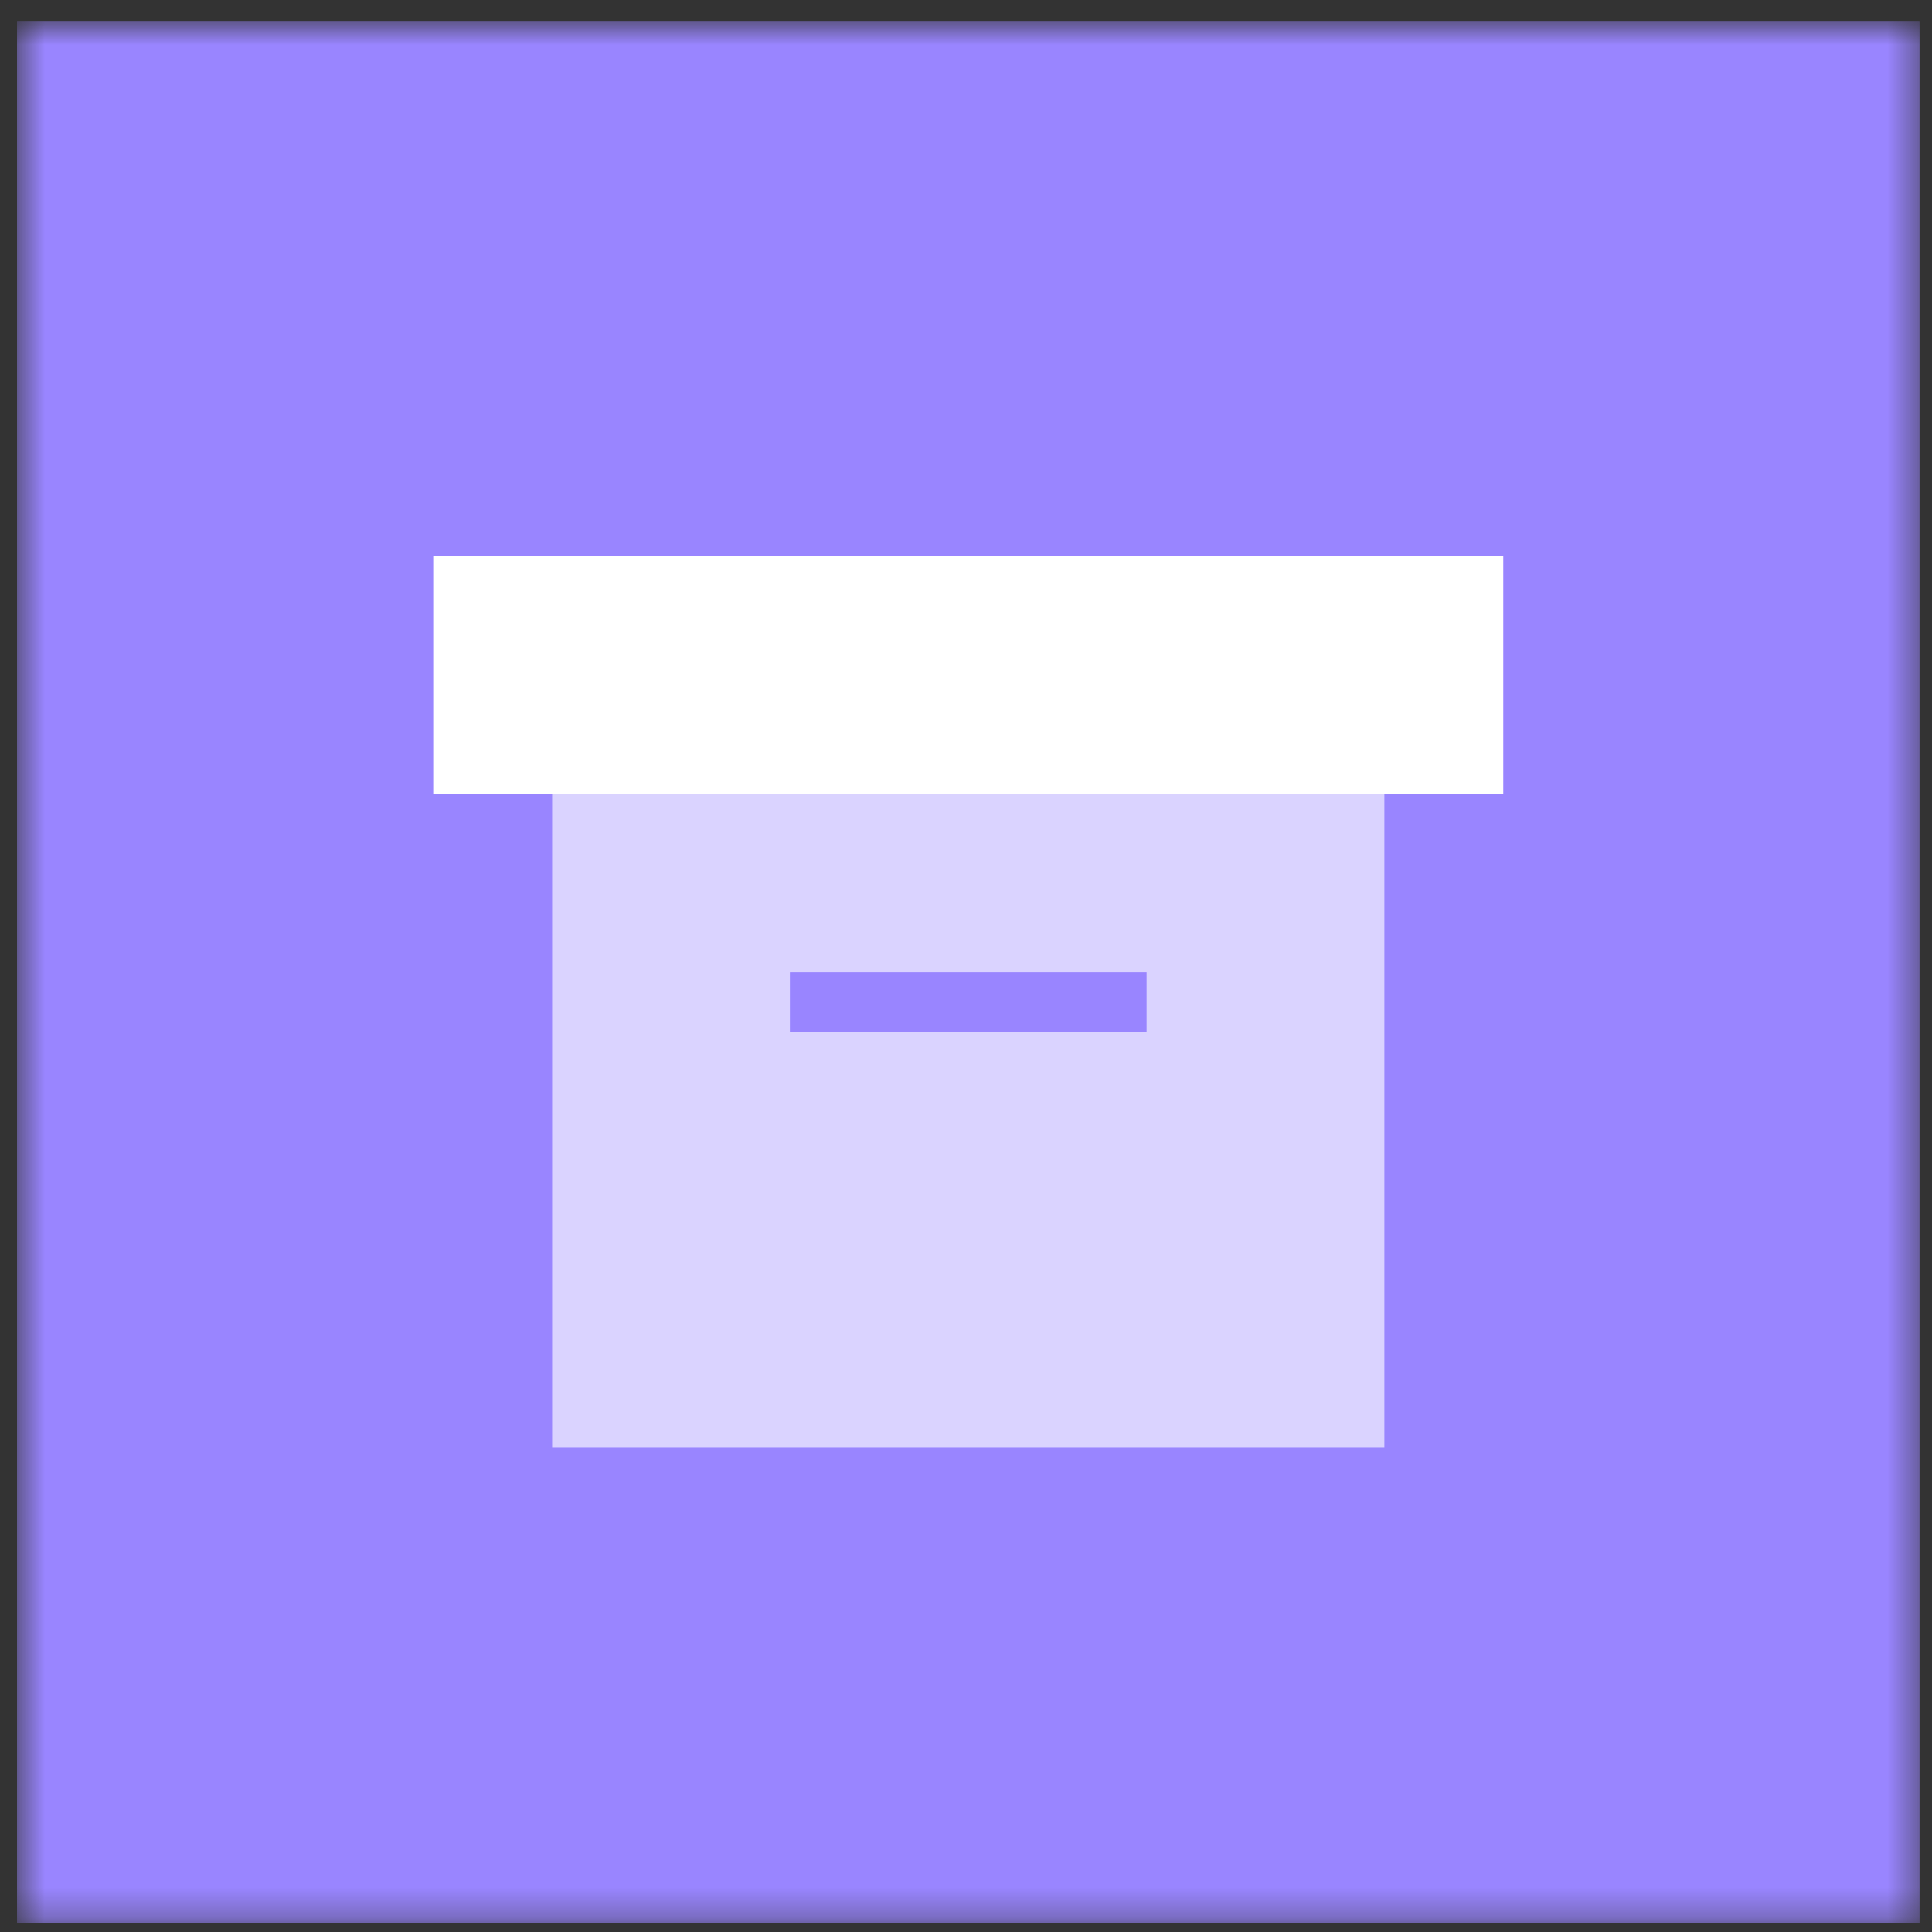 <svg width="65" height="65" viewBox="0 0 65 65" fill="none" xmlns="http://www.w3.org/2000/svg">
<rect x="0" y="0" width="65" height="65" fill="#333333" stroke="none"/>
<mask id="mask0" mask-type="alpha" maskUnits="userSpaceOnUse" x="0" y="0" width="65" height="65">
<rect x="0.576" y="0.711" width="64" height="64" fill="#F0F0F5"/>
</mask>
<g mask="url(#mask0)">
<rect x="0.576" y="0.711" width="64" height="64" fill="#9985FF"/>
<rect x="0.576" y="0.711" width="64" height="64" fill="#9985FF"/>
<rect x="18.576" y="20.71" width="28" height="28" fill="white" fill-opacity="0.64"/>
<rect x="14.576" y="18.71" width="36" height="8" fill="white"/>
<rect x="26.576" y="32.711" width="12" height="2" fill="#9985FF"/>
</g>
</svg>
